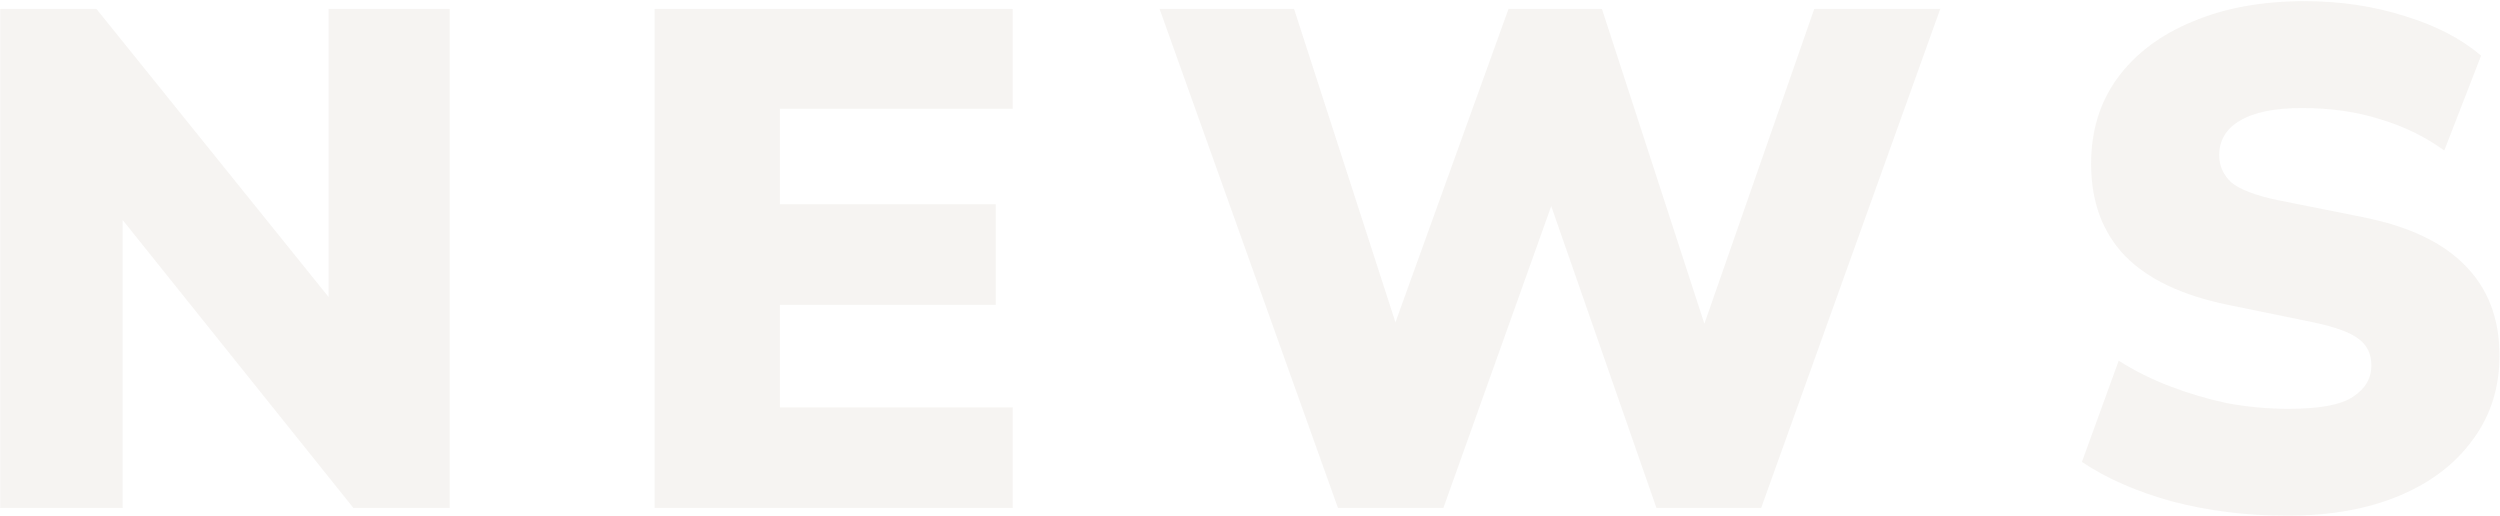 <svg width="1201" height="248" viewBox="0 0 1201 248" fill="none" xmlns="http://www.w3.org/2000/svg">
<path d="M0.1 244V4.3H46.34L167.72 154.92H157.86V4.3H216V244H169.76L49.06 93.38H58.92V244H0.1ZM314.48 244V4.3H486.52V52.24H374.66V98.14H478.36V146.42H374.66V195.72H486.52V244H314.48ZM642.748 244L557.068 4.3H621.668L677.768 177.7H662.128L724.688 4.3H769.568L826.008 177.7H811.048L871.568 4.3H932.088L846.068 244H795.748L741.348 87.94H749.168L693.408 244H642.748ZM1098.75 247.74C1079.48 247.74 1061.12 245.473 1043.67 240.94C1026.44 236.18 1011.94 229.833 1000.15 221.9L1017.83 173.28C1025.31 178.04 1033.47 182.12 1042.31 185.52C1051.15 188.92 1060.33 191.64 1069.85 193.68C1079.6 195.493 1089.46 196.4 1099.43 196.4C1114.39 196.4 1124.7 194.473 1130.37 190.62C1136.26 186.767 1139.21 181.78 1139.21 175.66C1139.21 170.22 1137.28 166.027 1133.43 163.08C1129.58 159.907 1122.32 157.187 1111.67 154.92L1070.19 146.42C1048.2 141.887 1031.77 134.067 1020.89 122.96C1010.01 111.627 1004.57 96.893 1004.57 78.76C1004.57 62.893 1008.76 49.18 1017.15 37.62C1025.76 25.833 1037.78 16.767 1053.19 10.42C1068.6 3.847 1086.62 0.56 1107.25 0.56C1124.25 0.56 1140.23 2.94 1155.19 7.7C1170.15 12.233 1182.39 18.58 1191.91 26.74L1174.23 72.3C1165.16 65.727 1154.96 60.74 1143.63 57.34C1132.3 53.713 1119.72 51.9 1105.89 51.9C1092.74 51.9 1082.77 53.94 1075.97 58.02C1069.4 61.873 1066.11 67.427 1066.11 74.68C1066.11 79.667 1068.04 83.973 1071.89 87.6C1075.97 91 1083.34 93.833 1093.99 96.1L1134.79 104.26C1156.78 108.567 1173.21 116.273 1184.09 127.38C1195.2 138.487 1200.75 152.993 1200.75 170.9C1200.75 186.313 1196.44 199.8 1187.83 211.36C1179.44 222.92 1167.66 231.873 1152.47 238.22C1137.28 244.567 1119.38 247.74 1098.75 247.74Z" fill="#E9E4DF" fill-opacity="0.4"/>
</svg>
